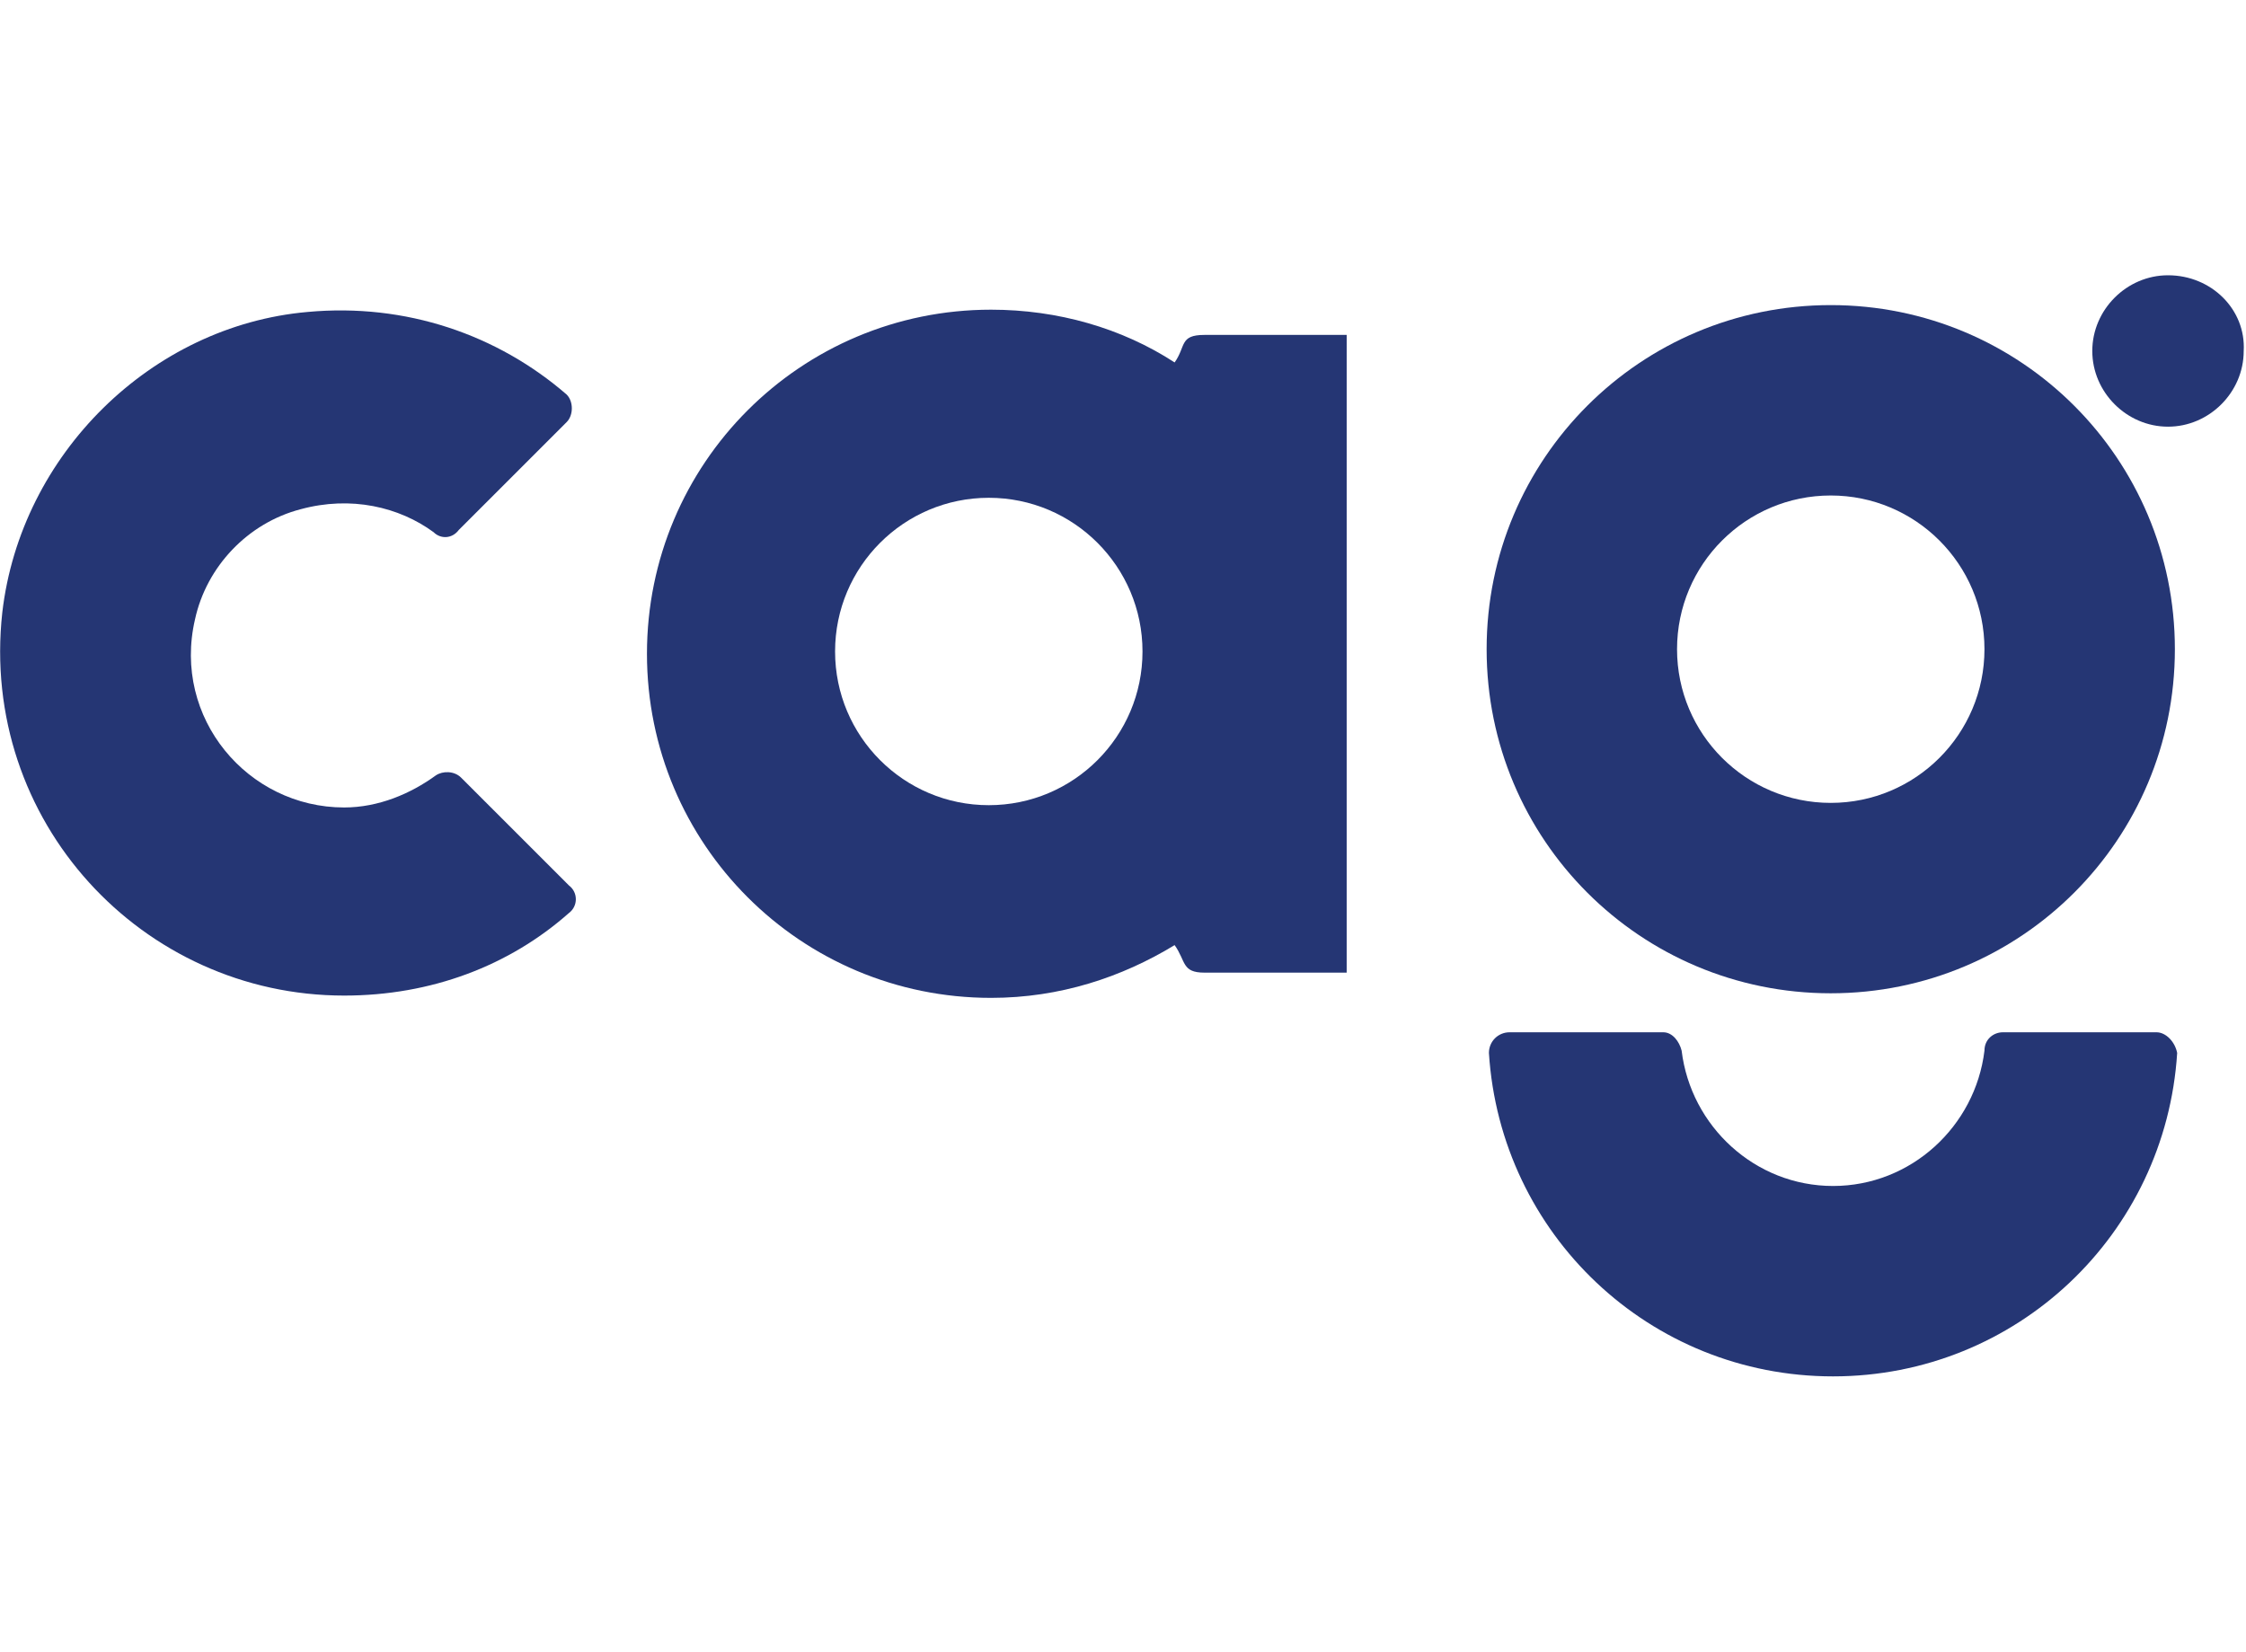 <?xml version="1.0" encoding="utf-8"?>
<!-- Generator: Adobe Illustrator 27.0.1, SVG Export Plug-In . SVG Version: 6.00 Build 0)  -->
<svg version="1.1" id="Layer_1" xmlns="http://www.w3.org/2000/svg" xmlns:xlink="http://www.w3.org/1999/xlink" x="0px" y="0px"
	 viewBox="0 0 97.9 72" style="enable-background:new 0 0 97.9 72;" xml:space="preserve">
<style type="text/css">
	.st0{fill:#253674;}
</style>
<g>
	<path class="st0" d="M51.2,15.8c-2.3-1.5-5.1-2.3-8-2.3c-8.3,0-15,6.7-15,15s6.7,15,15,15c3,0,5.7-0.9,8-2.3
		c0.5,0.7,0.3,1.2,1.3,1.2h6.2V14.6h-6.2C51.4,14.6,51.7,15.1,51.2,15.8z M43.1,35.1c-3.7,0-6.7-3-6.7-6.7s3-6.7,6.7-6.7
		s6.7,3,6.7,6.7S46.8,35.1,43.1,35.1z"/>
	<path class="st0" d="M94.5,12c-1.8,0-3.3,1.5-3.3,3.3s1.5,3.3,3.3,3.3s3.3-1.5,3.3-3.3C97.9,13.5,96.4,12,94.5,12z"/>
	<path class="st0" d="M79.8,13.3c-8.3,0-15,6.7-15,15s6.7,15,15,15s15-6.7,15-15S88.1,13.3,79.8,13.3z M79.8,35
		c-3.7,0-6.7-3-6.7-6.7s3-6.7,6.7-6.7s6.7,3,6.7,6.7S83.5,35,79.8,35z"/>
	<path class="st0" d="M94,45h-6.7c-0.4,0-0.8,0.3-0.8,0.8c-0.4,3.3-3.2,5.9-6.6,5.9s-6.2-2.6-6.6-5.9c-0.1-0.4-0.4-0.8-0.8-0.8h-6.7
		c-0.5,0-0.9,0.4-0.9,0.9c0.5,7.9,7,14.1,15,14.1s14.5-6.2,15-14.1C94.8,45.4,94.4,45,94,45z"/>
	<path class="st0" d="M24.8,39.8c0.4-0.3,0.4-0.9,0-1.2l-4.7-4.7c-0.3-0.3-0.8-0.3-1.1-0.1c-1.1,0.8-2.5,1.4-4,1.4
		c-4.2,0-7.5-3.9-6.5-8.2c0.5-2.3,2.3-4.2,4.6-4.8c2.2-0.6,4.3-0.1,5.8,1c0.3,0.3,0.8,0.3,1.1-0.1l4.7-4.7c0.3-0.3,0.3-0.9,0-1.2
		c-3-2.6-7-4-11.3-3.6C6.6,14.2,0.9,19.8,0.1,26.7c-1,9.1,6.1,16.7,14.9,16.7C18.8,43.4,22.2,42.1,24.8,39.8z"/>
</g>
</svg>
